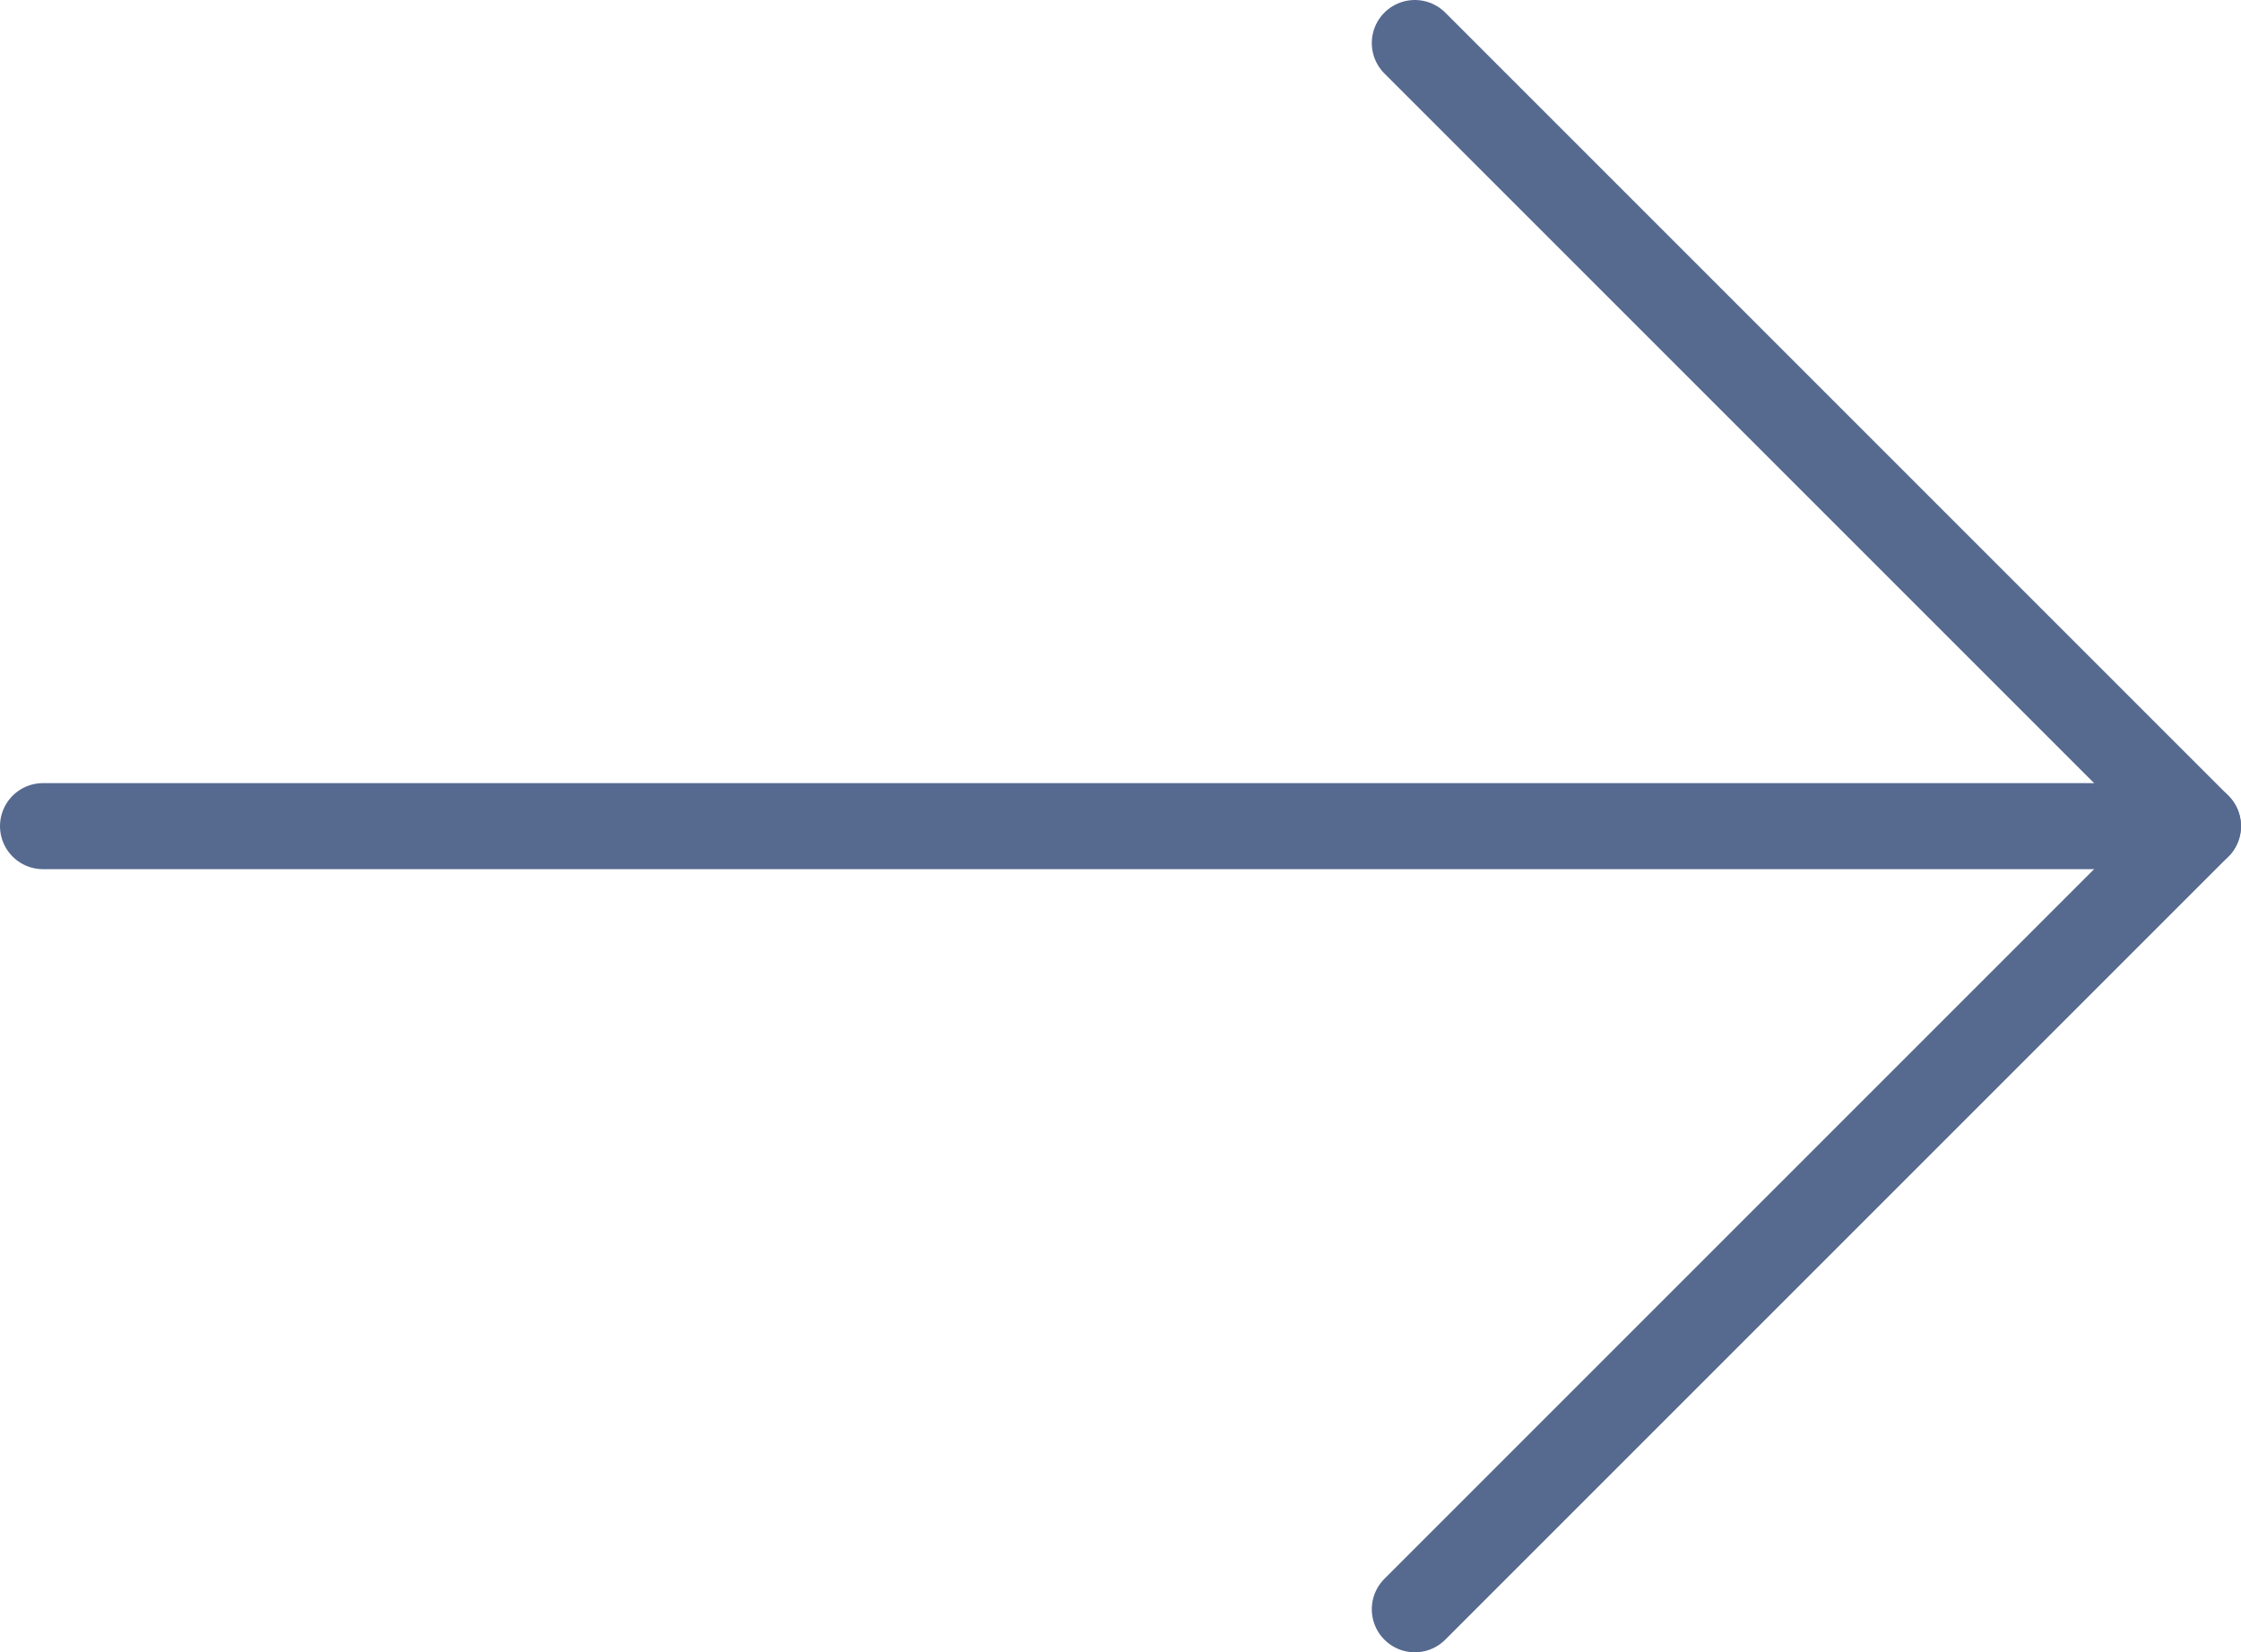 <?xml version="1.0" encoding="UTF-8"?>
<svg id="Layer_2" data-name="Layer 2" xmlns="http://www.w3.org/2000/svg" viewBox="0 0 26.04 19.2">
  <defs>
    <style>
      .cls-1 {
        fill: none;
        stroke: #566a90;
        stroke-linecap: round;
        stroke-linejoin: round;
      }
    </style>
  </defs>
  <g id="Layer_1-2" data-name="Layer 1">
    <g>
      <line class="cls-1" x1=".5" y1="9.6" x2="25.54" y2="9.6"/>
      <polyline class="cls-1" points="16.44 .5 25.54 9.6 16.44 18.7"/>
    </g>
  </g>
</svg>
